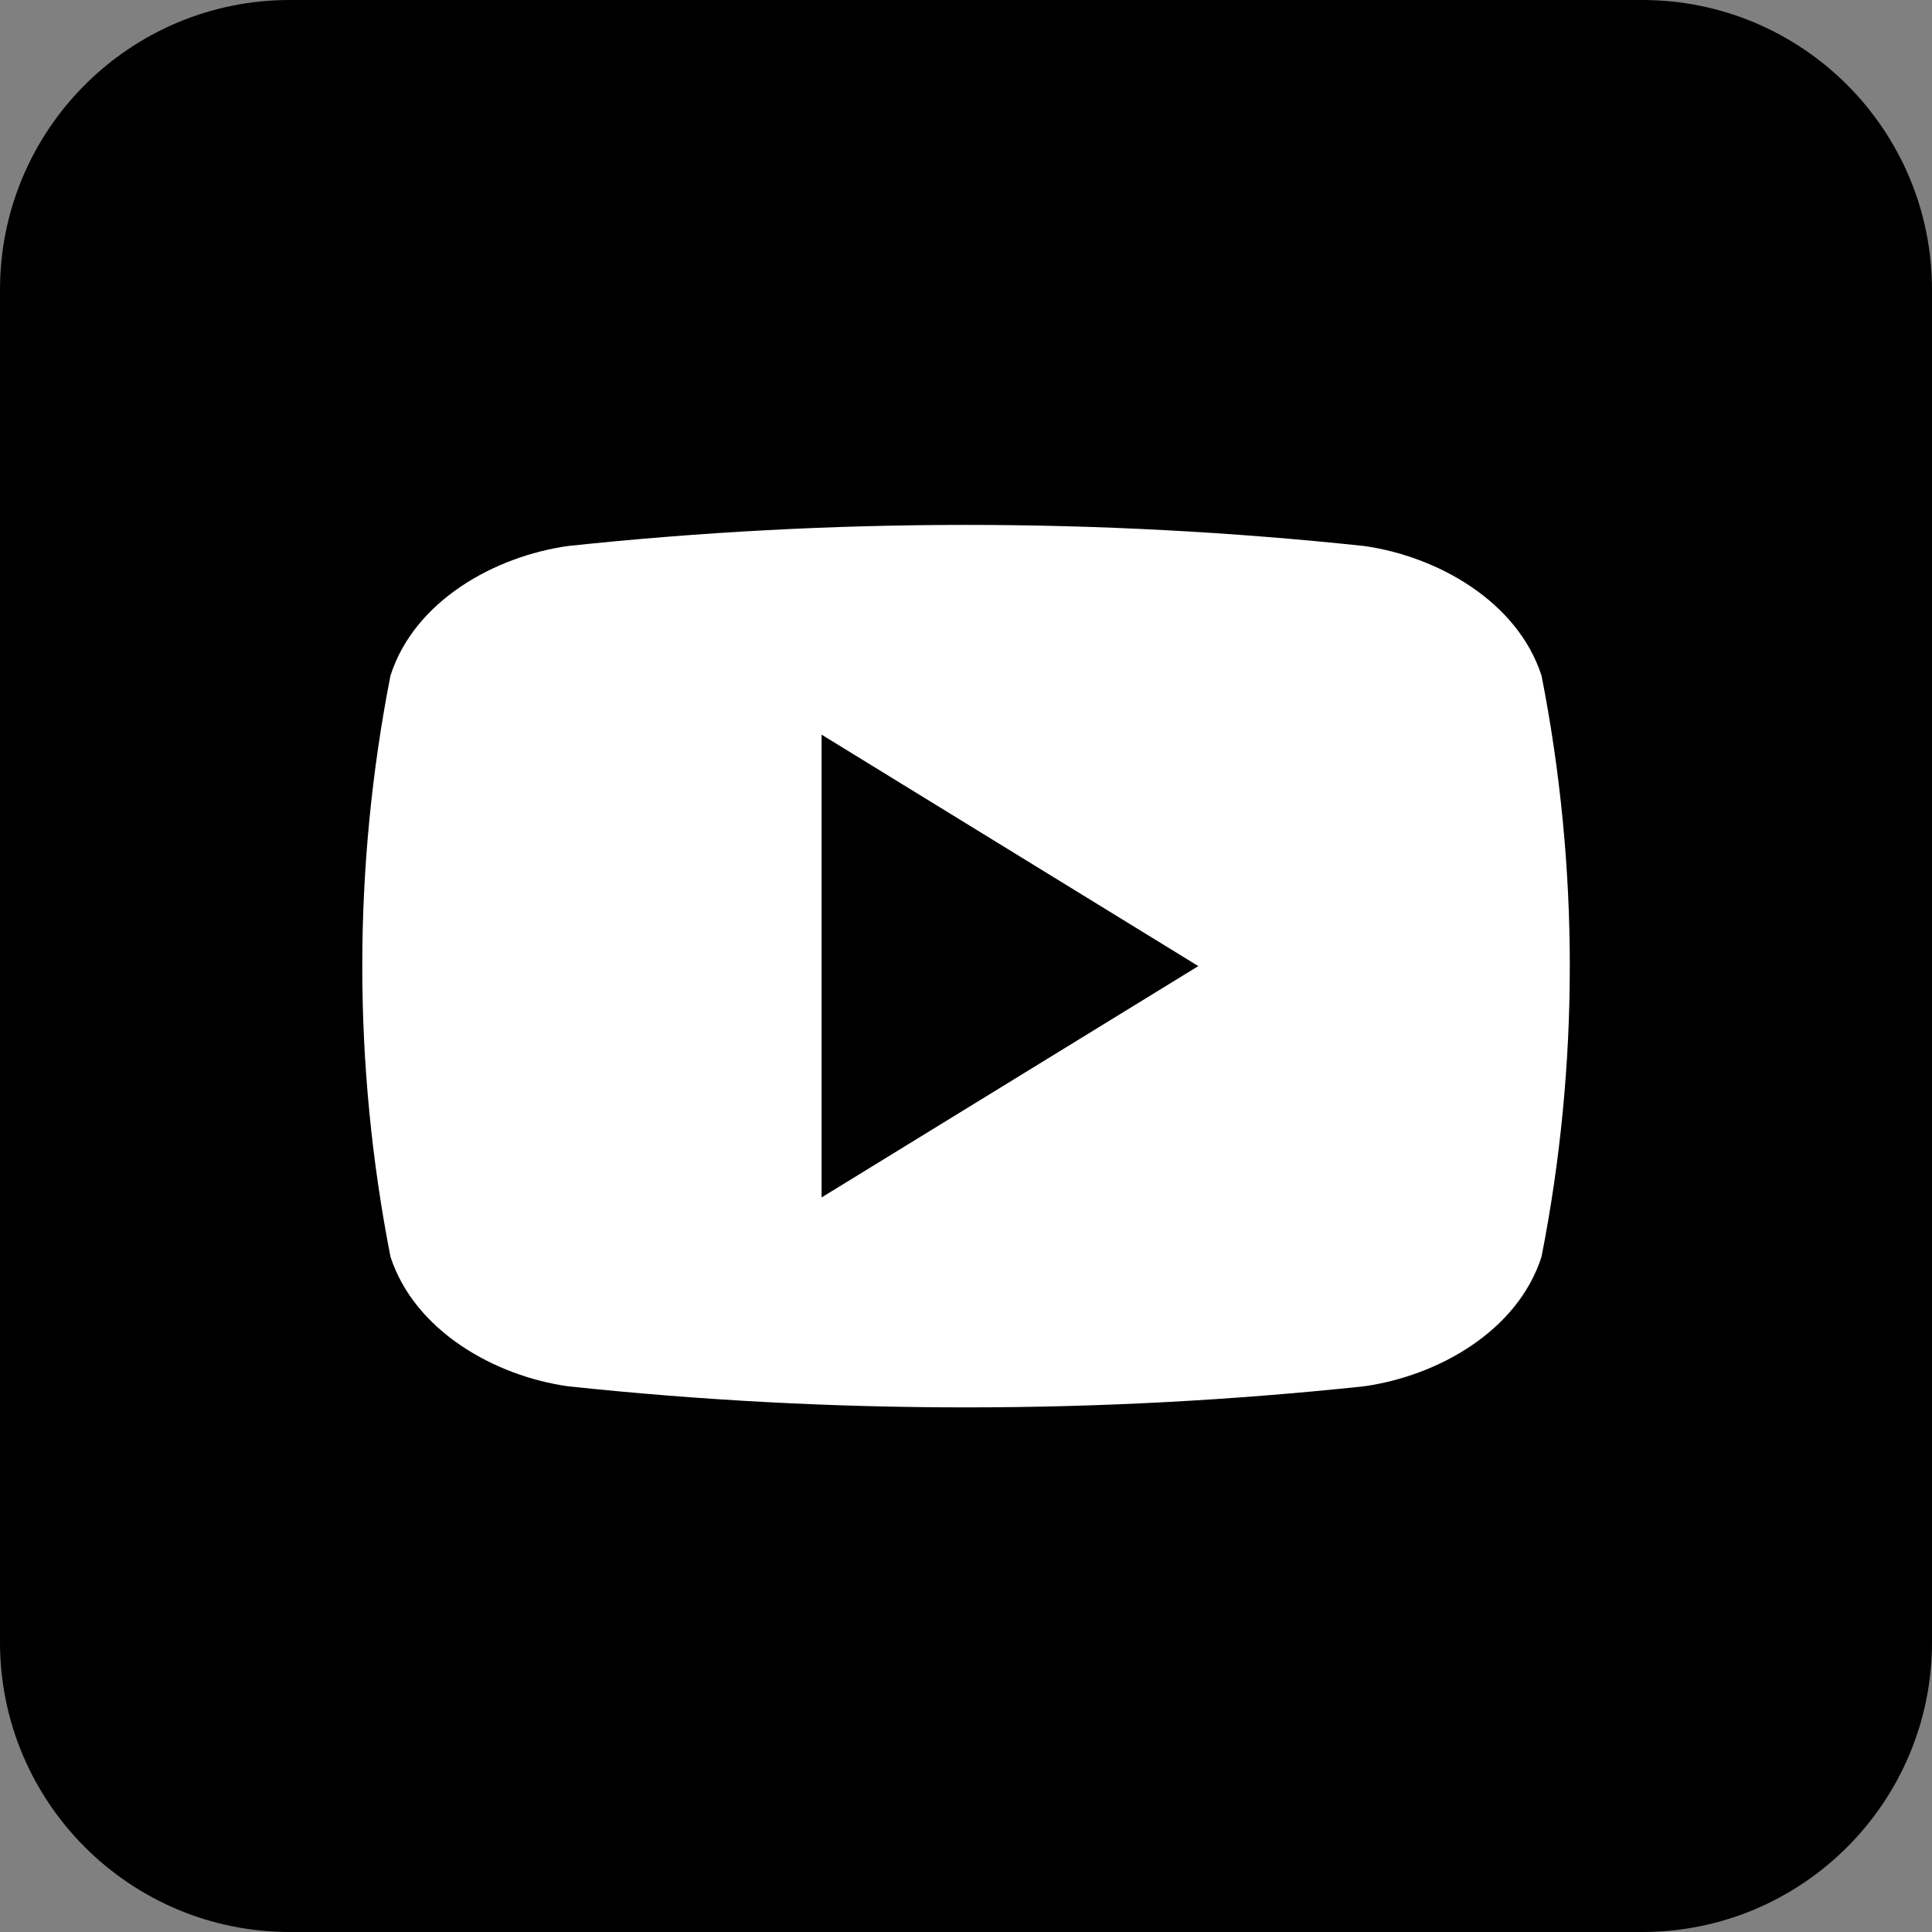 <?xml version="1.0" encoding="UTF-8"?>
<svg xmlns="http://www.w3.org/2000/svg" width="20" height="20" viewBox="0 0 20 20" fill="none">
  <rect x="0" y="0" width="20" height="20" fill="#808080" stroke="none"/>
  <g clip-path="url(#clip0_2119_17029)">
    <path d="M17 0H3C1.343 0 0 1.343 0 3V17C0 18.657 1.343 20 3 20H17C18.657 20 20 18.657 20 17V3C20 1.343 18.657 0 17 0Z" fill="black"></path>
    <path d="M15.958 6.994C15.708 6.225 14.881 5.759 14.12 5.652C11.381 5.361 8.619 5.361 5.881 5.652C5.12 5.759 4.29 6.22 4.042 6.994C3.653 8.98 3.653 11.023 4.042 13.009C4.292 13.777 5.12 14.244 5.881 14.351C8.619 14.642 11.381 14.642 14.12 14.351C14.881 14.244 15.71 13.783 15.958 13.009C16.348 11.023 16.348 8.98 15.958 6.994ZM8.505 12.396V7.605L12.405 10.001C11.09 10.809 9.814 11.592 8.505 12.396Z" fill="white"></path>
  </g>
  <defs>
    <clipPath id="clip0_2119_17029">
      <rect width="20" height="20" fill="white"></rect>
    </clipPath>
  </defs>
</svg>
